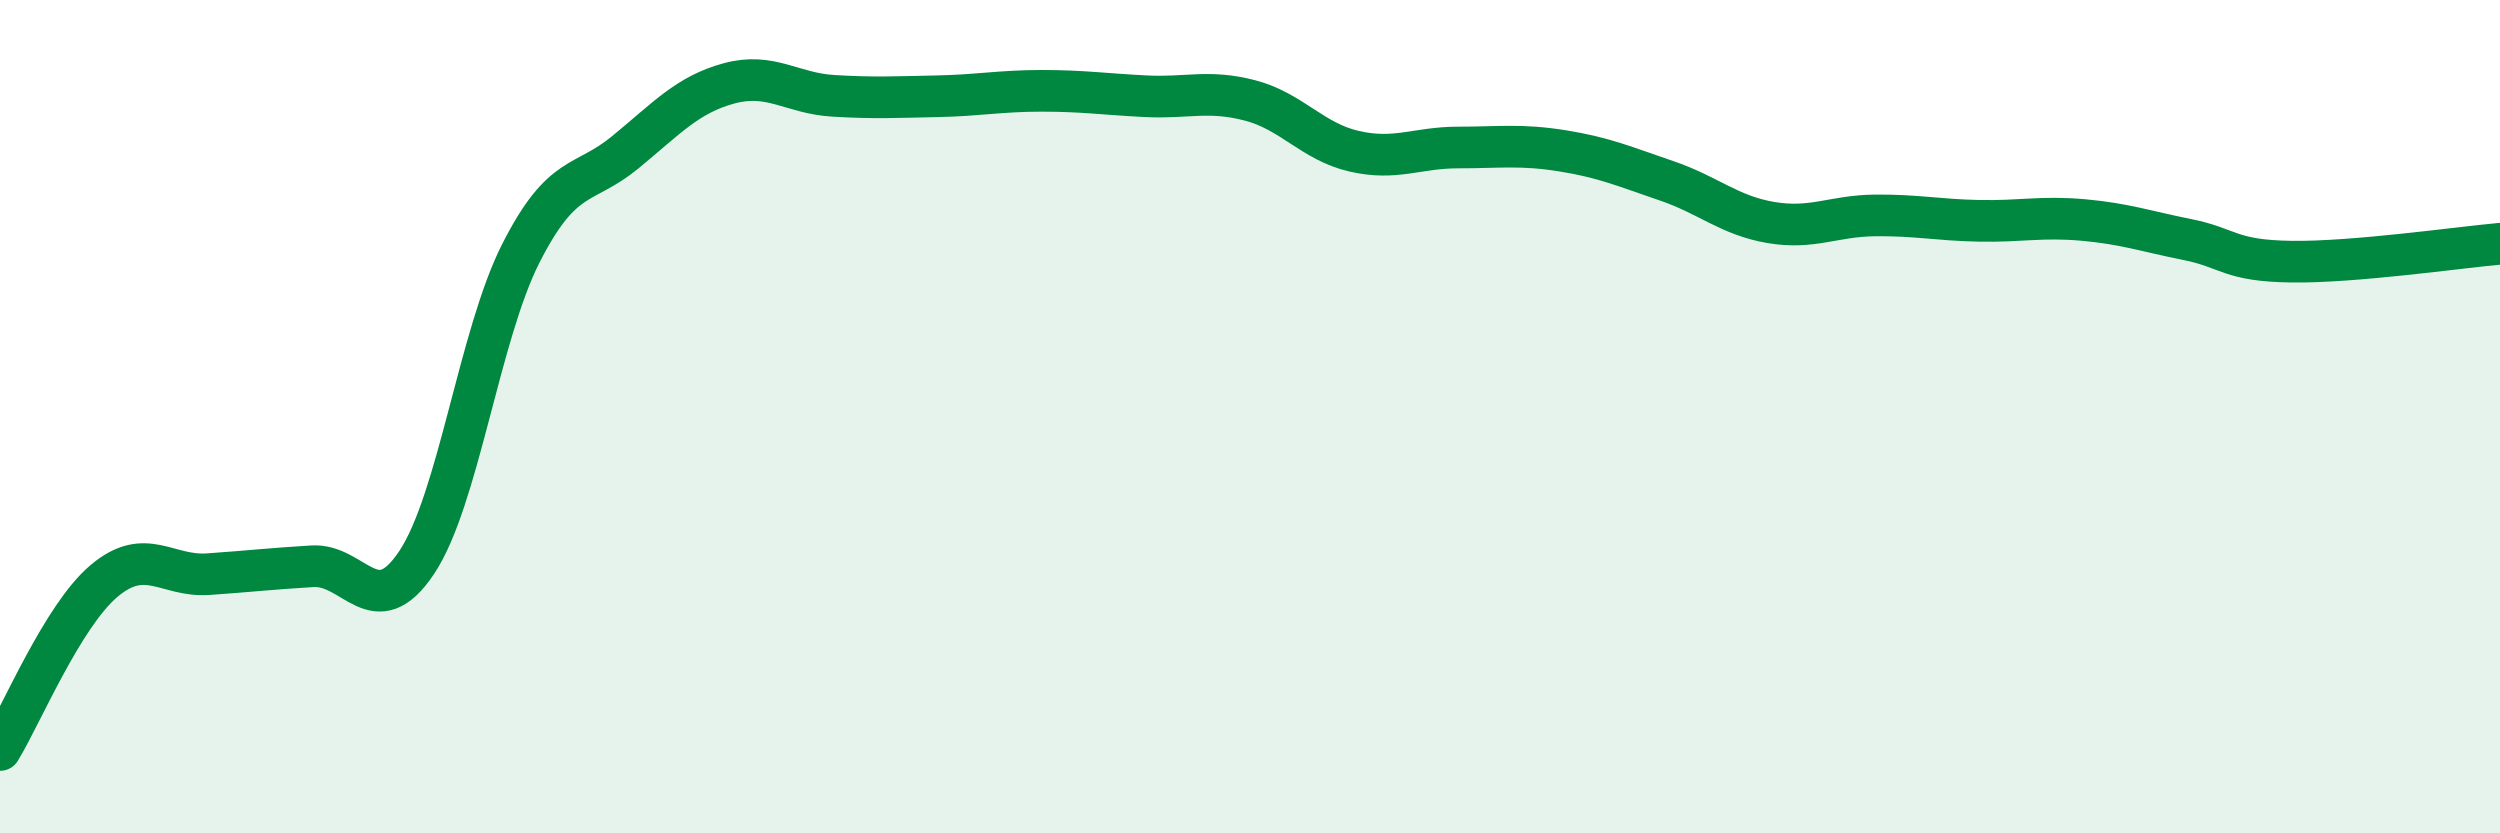 
    <svg width="60" height="20" viewBox="0 0 60 20" xmlns="http://www.w3.org/2000/svg">
      <path
        d="M 0,18 C 0.5,17.19 1.5,14.78 2.5,13.94 C 3.5,13.1 4,13.85 5,13.78 C 6,13.71 6.5,13.65 7.5,13.59 C 8.5,13.53 9,15 10,13.5 C 11,12 11.5,8.05 12.5,6.08 C 13.5,4.11 14,4.48 15,3.66 C 16,2.84 16.5,2.27 17.5,2 C 18.5,1.73 19,2.24 20,2.3 C 21,2.36 21.5,2.33 22.5,2.31 C 23.5,2.29 24,2.18 25,2.18 C 26,2.18 26.5,2.26 27.5,2.31 C 28.5,2.36 29,2.15 30,2.41 C 31,2.67 31.5,3.4 32.5,3.63 C 33.5,3.86 34,3.54 35,3.54 C 36,3.54 36.5,3.46 37.5,3.62 C 38.5,3.78 39,4 40,4.34 C 41,4.68 41.5,5.17 42.5,5.34 C 43.5,5.51 44,5.18 45,5.17 C 46,5.16 46.5,5.28 47.5,5.3 C 48.5,5.32 49,5.19 50,5.28 C 51,5.37 51.5,5.55 52.5,5.75 C 53.5,5.95 53.5,6.26 55,6.28 C 56.5,6.3 59,5.94 60,5.85L60 20L0 20Z"
        fill="#008740"
        opacity="0.1"
        stroke-linecap="round"
        stroke-linejoin="round"
      />
      <path
        d="M 0,18 C 0.5,17.19 1.5,14.78 2.5,13.94 C 3.5,13.1 4,13.85 5,13.78 C 6,13.71 6.5,13.65 7.5,13.59 C 8.5,13.53 9,15 10,13.5 C 11,12 11.5,8.05 12.5,6.08 C 13.5,4.11 14,4.48 15,3.66 C 16,2.84 16.5,2.27 17.5,2 C 18.5,1.73 19,2.24 20,2.3 C 21,2.36 21.5,2.33 22.5,2.31 C 23.5,2.29 24,2.18 25,2.18 C 26,2.18 26.5,2.26 27.5,2.31 C 28.5,2.36 29,2.15 30,2.41 C 31,2.67 31.5,3.4 32.5,3.63 C 33.5,3.86 34,3.54 35,3.54 C 36,3.54 36.5,3.46 37.5,3.62 C 38.5,3.78 39,4 40,4.34 C 41,4.68 41.5,5.17 42.5,5.34 C 43.5,5.51 44,5.18 45,5.17 C 46,5.16 46.5,5.28 47.5,5.3 C 48.5,5.32 49,5.19 50,5.28 C 51,5.37 51.5,5.55 52.5,5.75 C 53.5,5.95 53.5,6.26 55,6.28 C 56.5,6.3 59,5.94 60,5.85"
        stroke="#008740"
        stroke-width="1"
        fill="none"
        stroke-linecap="round"
        stroke-linejoin="round"
      />
    </svg>
  